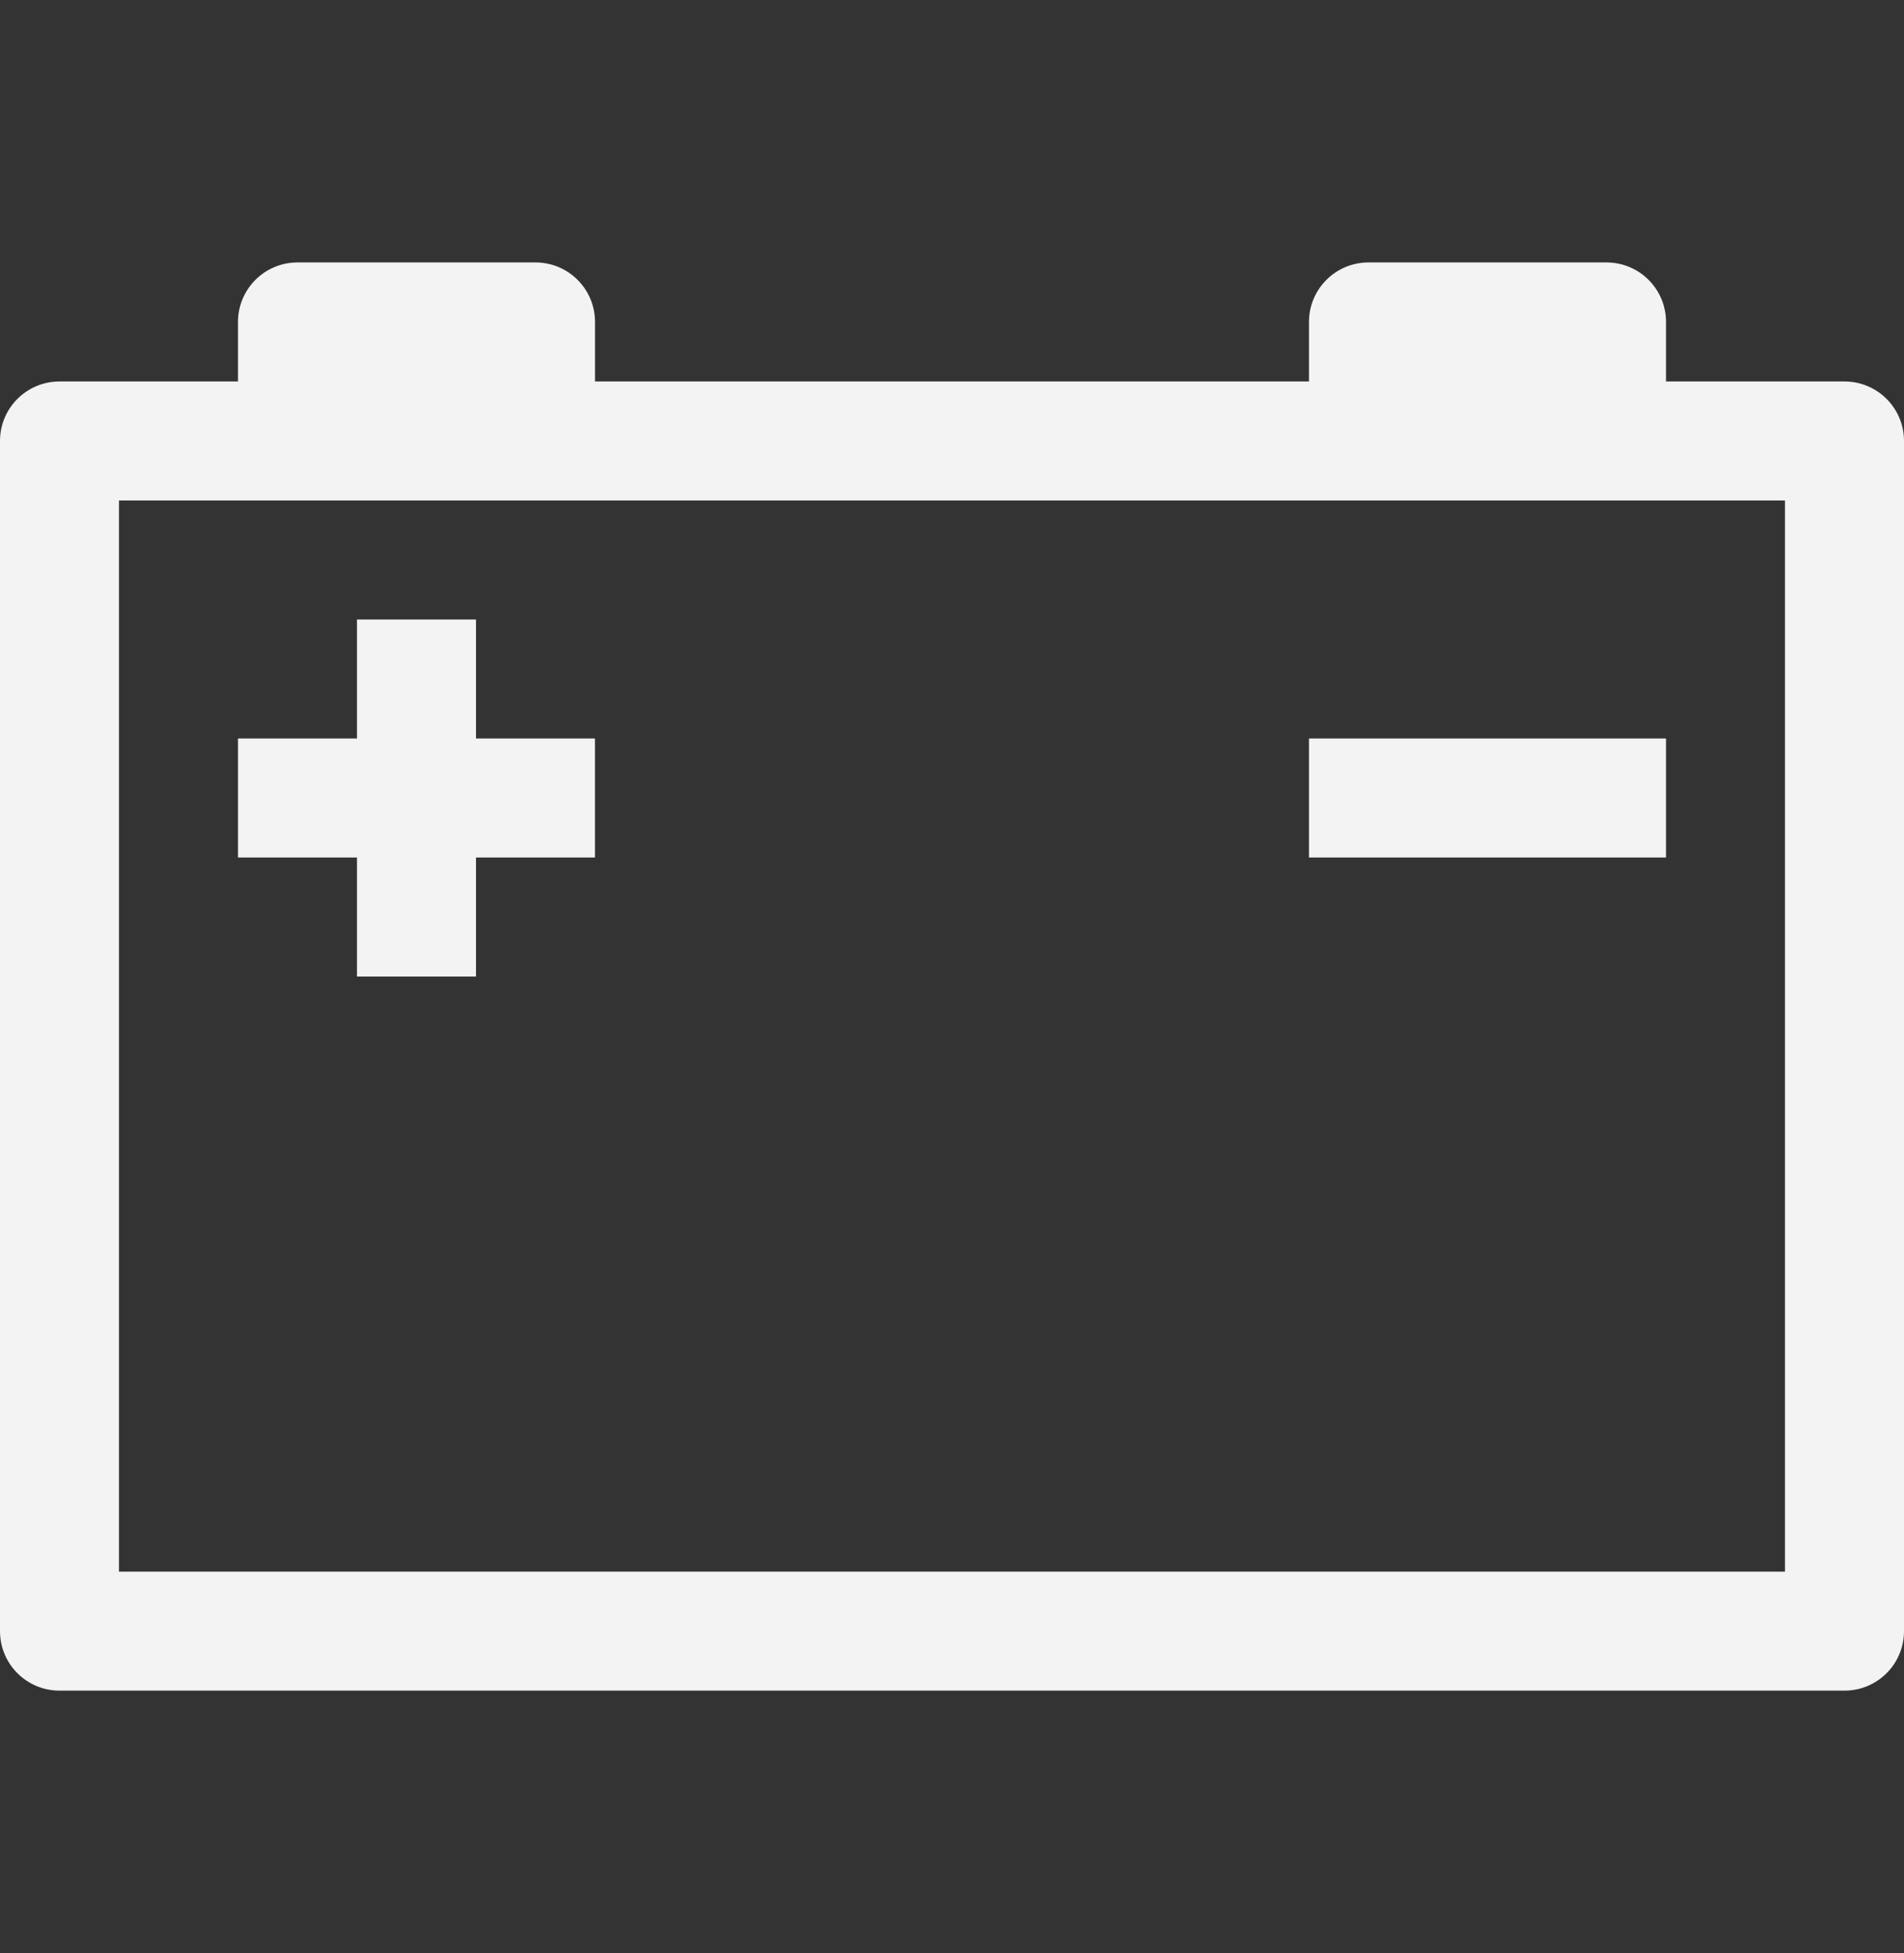 <svg width="39" height="40" viewBox="0 0 39 40" fill="none" xmlns="http://www.w3.org/2000/svg">
<rect x="0" y="0" width="39" height="40" fill="#333333" stroke="none"/>
<path d="M37.781 7.813H34.125V6.594C34.125 5.92 33.58 5.375 32.906 5.375H28.031C27.358 5.375 26.812 5.92 26.812 6.594V7.813H12.188V6.594C12.188 5.92 11.642 5.375 10.969 5.375H6.094C5.42 5.375 4.875 5.92 4.875 6.594V7.813H1.219C0.545 7.813 0 8.358 0 9.031V33.406C0 34.08 0.545 34.625 1.219 34.625H37.781C38.455 34.625 39 34.08 39 33.406V9.031C39 8.358 38.455 7.813 37.781 7.813ZM36.562 32.188H2.437V10.25H36.562L36.562 32.188Z" fill="#F3F3F3"/>
<path d="M7.312 20H9.75V17.562H12.187V15.125H9.75V12.688H7.312V15.125H4.875V17.562H7.312V20Z" fill="#F3F3F3"/>
<path d="M26.812 15.125H34.125V17.562H26.812V15.125Z" fill="#F3F3F3"/>
</svg>
